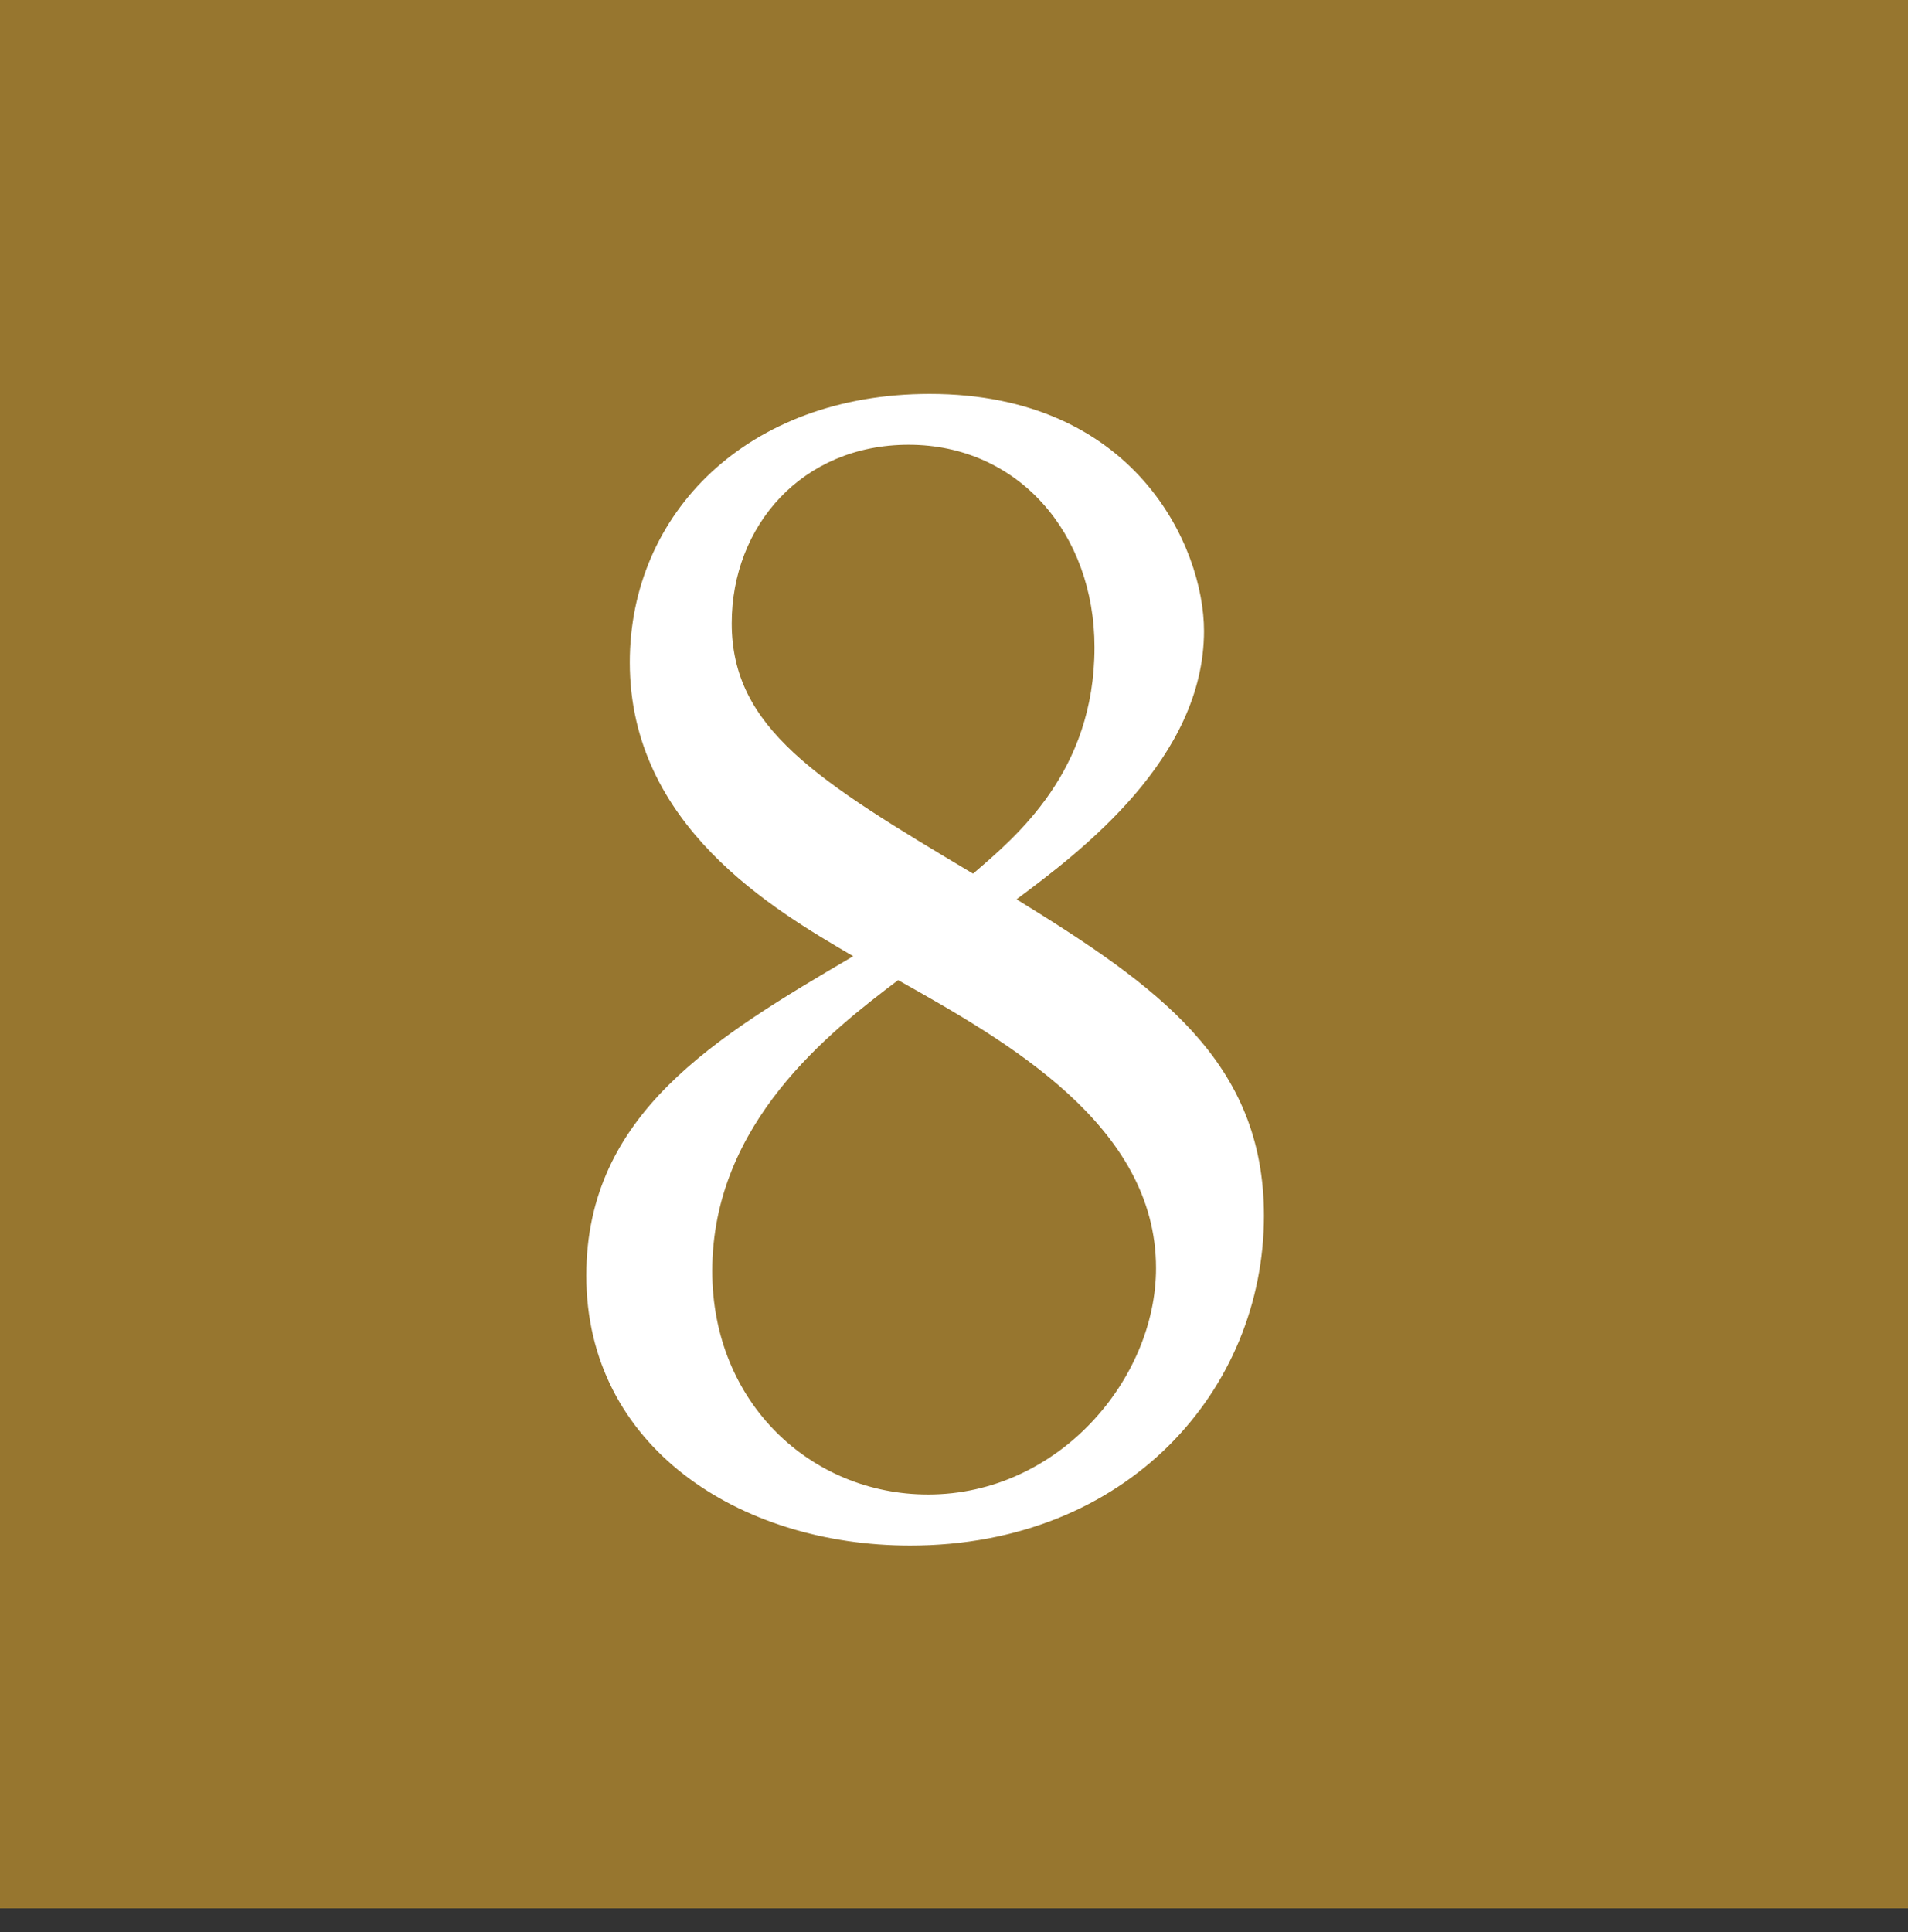 <?xml version="1.0" encoding="UTF-8"?><svg id="_レイヤー_2" xmlns="http://www.w3.org/2000/svg" width="28" height="28.352" viewBox="0 0 28 28.352"><rect x="0" y="0" width="28" height="28.352" fill="#333333" stroke="none"/><defs><style>.cls-1{fill:#97762f;}.cls-2{fill:#fff;}</style></defs><g id="_レイヤー_2-2"><rect class="cls-1" width="28" height="28"/><path class="cls-2" d="M18.549,17.836c0,2.553-2.002,4.841-5.192,4.841-2.509,0-4.753-1.452-4.753-3.96,0-2.377,1.893-3.498,3.917-4.687-1.167-.682-3.279-1.914-3.279-4.312,0-2.178,1.717-3.938,4.401-3.938,3.014,0,4.026,2.244,4.026,3.477,0,1.87-1.805,3.234-2.751,3.938,2.068,1.276,3.631,2.377,3.631,4.643ZM10.452,18.65c0,1.936,1.452,3.278,3.168,3.278,1.914,0,3.345-1.694,3.345-3.322,0-2.09-2.179-3.323-3.785-4.225-.989.748-2.728,2.09-2.728,4.269ZM16.062,9.497c0-1.672-1.122-2.971-2.728-2.971-1.562,0-2.596,1.188-2.596,2.619,0,1.54,1.254,2.31,3.542,3.674.638-.55,1.782-1.496,1.782-3.322Z"/></g></svg>